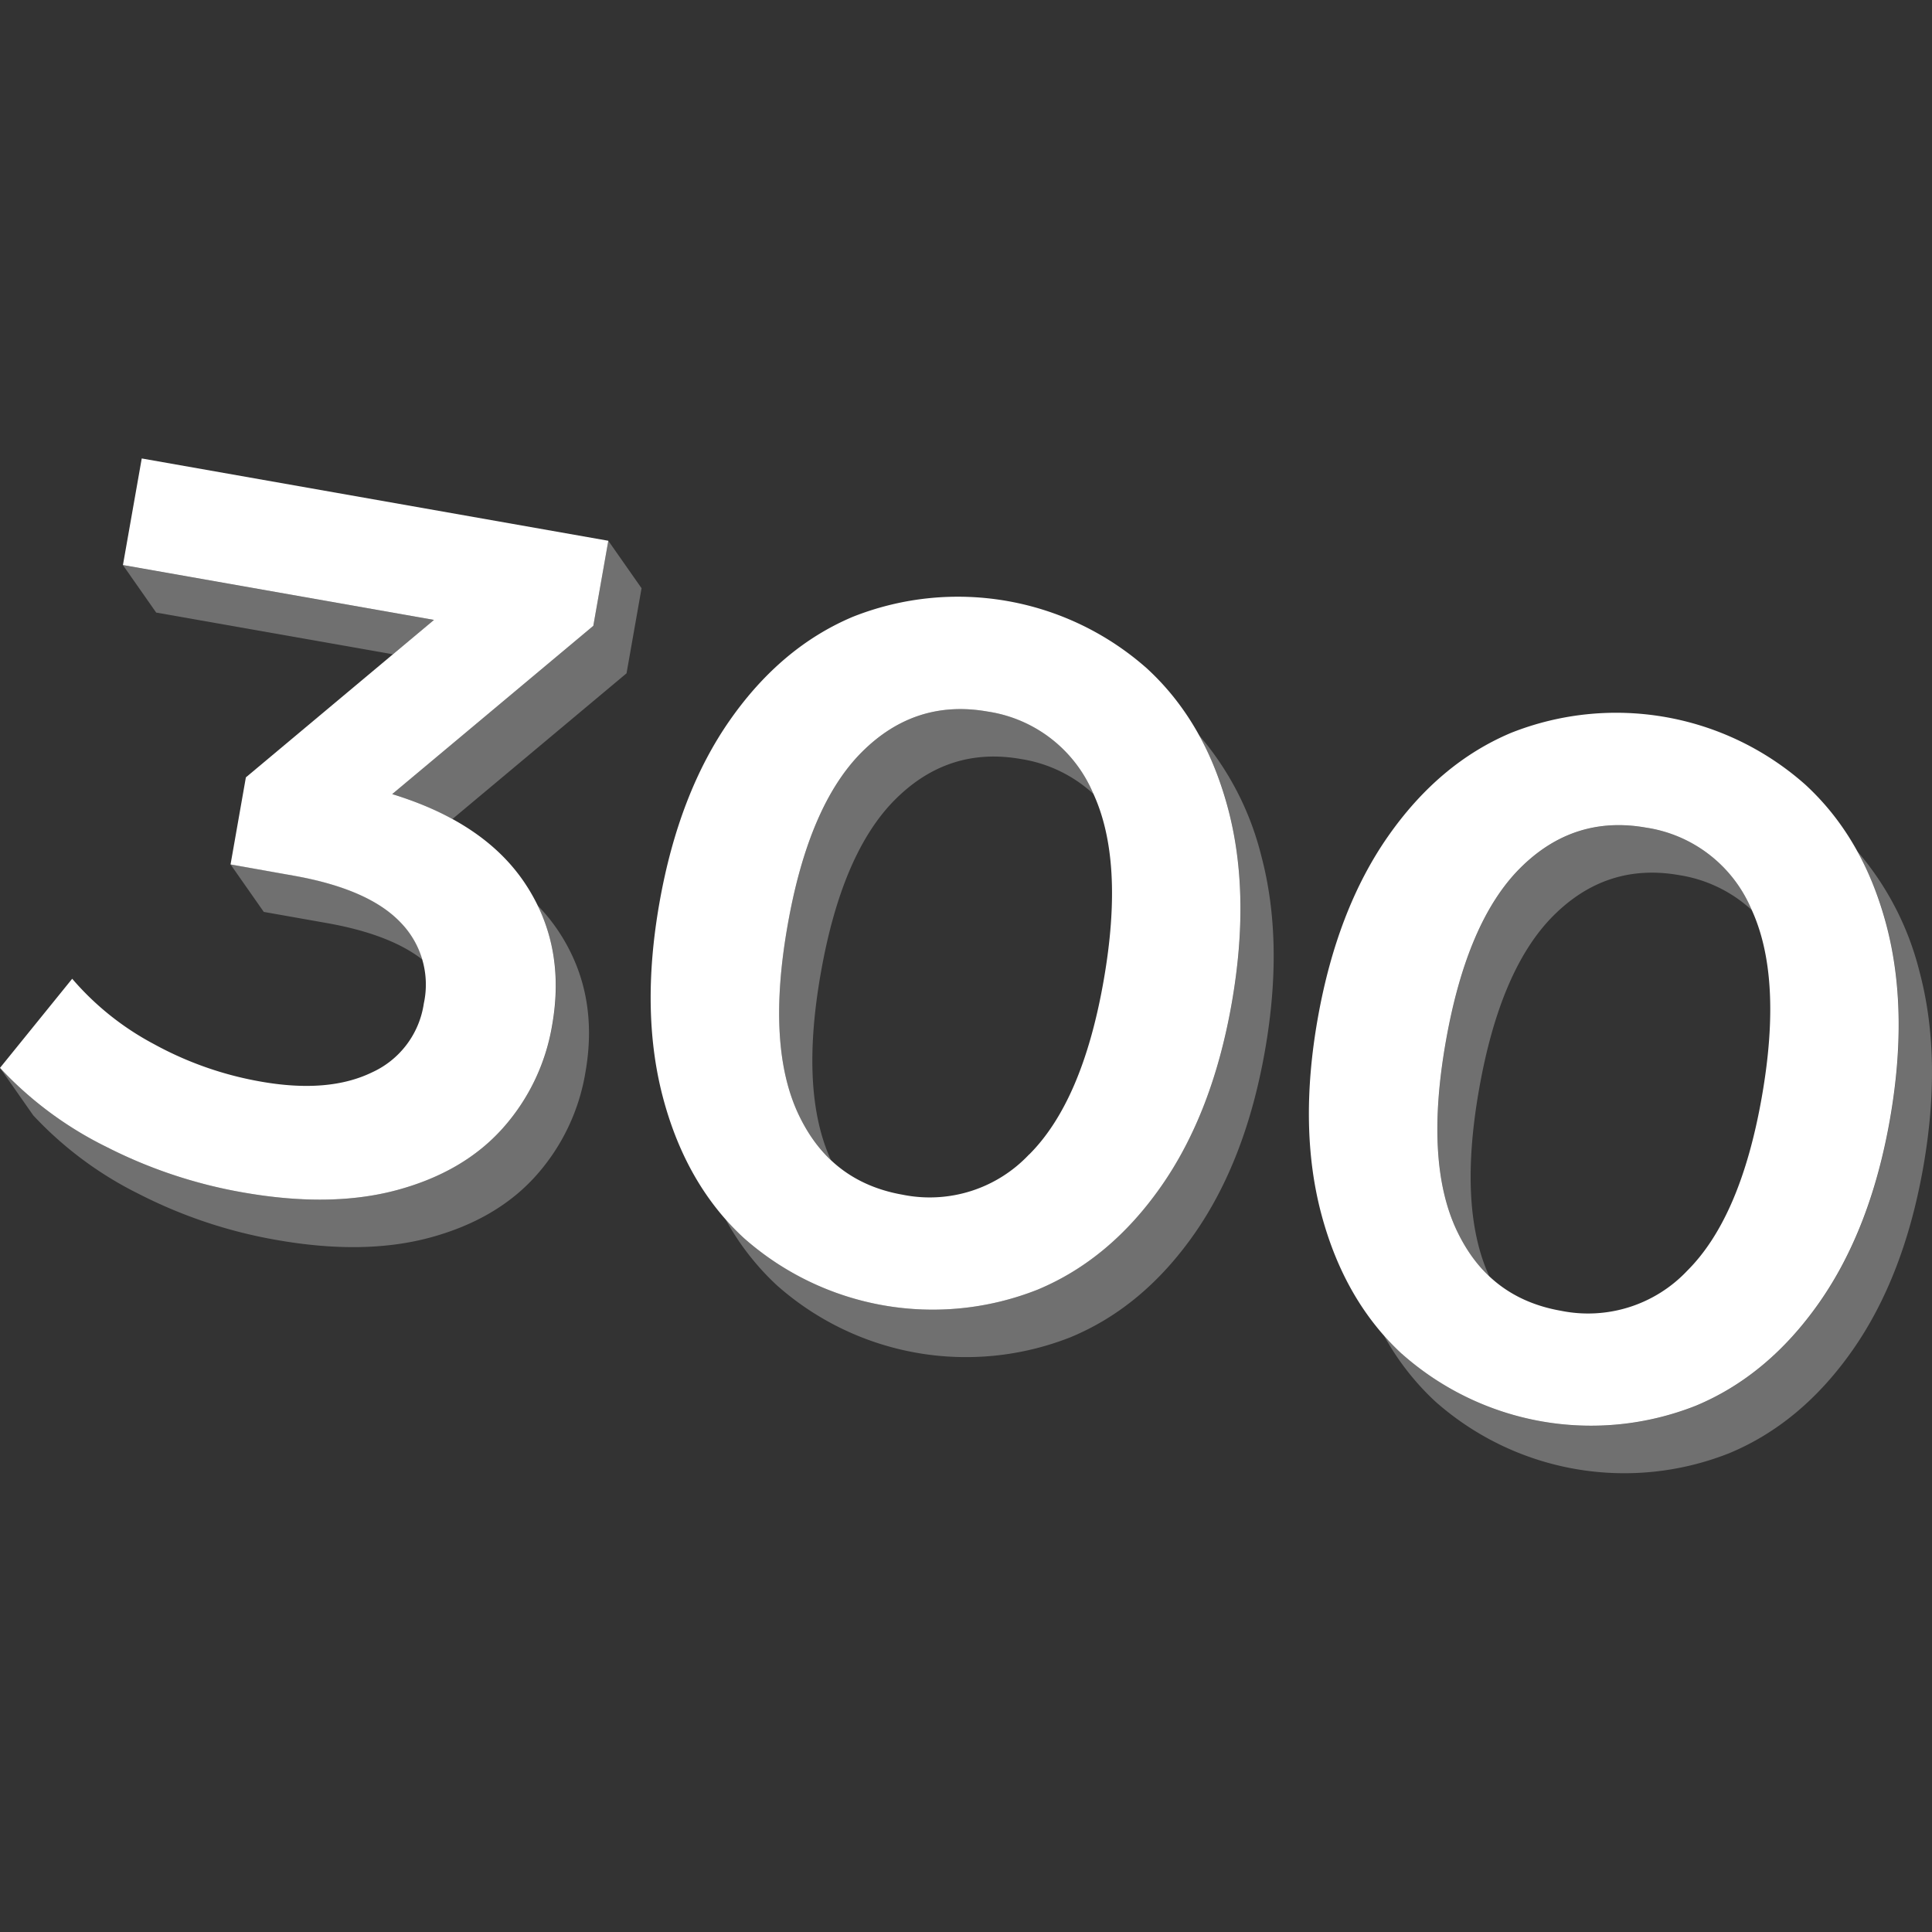 <svg viewBox="0 0 300 300" xmlns="http://www.w3.org/2000/svg"><rect x="0" y="0" width="300" height="300" fill="#333333" stroke="none"/><g fill="#fff"><path d="m 81.61 137.3 q 6.3 9.57 4.13 21.87 a 31.85 31.85 0 0 1 -7.68 16.03 q -6.05 6.77 -16.33 9.57 t -23.95 .4 a 75 75 0 0 1 -21.37 -7.14 56.92 56.92 0 0 1 -16.41 -12.21 l 11.21 -13.84 a 43.6 43.6 0 0 0 12.7 10.15 53.59 53.59 0 0 0 16.59 5.82 q 10.48 1.85 17.24 -1.42 a 13.97 13.97 0 0 0 8.07 -10.71 13.81 13.81 0 0 0 -3.65 -12.62 q -4.96 -5.18 -16.65 -7.24 l -9.71 -1.73 2.38 -13.52 29.21 -24.45 -48.3 -8.52 2.92 -16.55 72.45 12.78 -2.33 13.21 -31.23 26.13 q 14.41 4.42 20.71 13.99 z"/><path d="m 115.47 192.21 q -8.89 -8.22 -12.48 -21.62 t -.59 -30.41 q 3 -17.01 10.95 -28.37 t 19.12 -16.05 a 44.24 44.24 0 0 1 45.64 8.05 q 8.96 8.24 12.55 21.63 t .59 30.41 q -3 17.01 -10.95 28.37 t -19.19 16.04 a 44.24 44.24 0 0 1 -45.64 -8.05 z m 44.33 -12.93 q 8.27 -8.25 11.56 -26.94 t -1.66 -29.26 a 21.18 21.18 0 0 0 -16.34 -12.59 q -11.24 -1.98 -19.51 6.27 t -11.55 26.93 q -3.29 18.68 1.65 29.26 t 16.19 12.56 a 21.17 21.17 0 0 0 19.65 -6.24 z"/><path d="m 217.68 210.23 q -8.89 -8.22 -12.48 -21.62 t -.59 -30.41 q 3 -17.01 10.95 -28.37 t 19.12 -16.05 a 44.24 44.24 0 0 1 45.64 8.05 q 8.96 8.24 12.55 21.63 t .59 30.41 q -3 17.01 -10.95 28.37 t -19.18 16.04 a 44.24 44.24 0 0 1 -45.64 -8.05 z m 44.33 -12.93 q 8.27 -8.25 11.56 -26.94 t -1.65 -29.26 a 21.18 21.18 0 0 0 -16.34 -12.59 q -11.24 -1.98 -19.51 6.27 t -11.56 26.93 q -3.29 18.68 1.65 29.26 t 16.19 12.56 a 21.17 21.17 0 0 0 19.66 -6.23 z"/><path d="m 62.17 143.19 q -4.96 -5.18 -16.65 -7.24 l -9.72 -1.72 5.16 7.37 9.72 1.72 q 9.83 1.73 14.9 5.68 a 13.78 13.78 0 0 0 -3.41 -5.81 z" opacity=".3"/><path d="m 61.01 101.6 l 6.38 -5.34 -48.3 -8.51 5.16 7.37 z" opacity=".3"/><path d="m 99.62 91.34 l -5.16 -7.37 -2.33 13.21 -31.23 26.13 a 49.99 49.99 0 0 1 9.35 3.87 l 27.04 -22.63 z" opacity=".3"/><path d="m 86.77 144.67 a 27.93 27.93 0 0 0 -3.29 -4.08 q .24 .49 .46 .99 l .05 .11 c .14 .33 .28 .66 .41 .99 l .03 .07 a 27.51 27.51 0 0 1 1.24 4.17 c .02 .09 .04 .18 .06 .28 .06 .28 .11 .57 .16 .86 .02 .13 .05 .27 .07 .4 q .06 .4 .12 .81 c .02 .16 .04 .32 .05 .47 .03 .26 .06 .52 .08 .78 .02 .19 .03 .38 .04 .56 q .04 .58 .05 1.17 c .01 .26 .02 .52 .02 .78 0 .2 -.01 .4 -.01 .59 0 .26 -.01 .52 -.02 .78 -.01 .19 -.02 .39 -.03 .58 q -.02 .41 -.06 .82 -.02 .28 -.05 .56 c -.03 .31 -.07 .62 -.11 .93 -.02 .16 -.04 .31 -.06 .47 -.06 .47 -.14 .94 -.22 1.41 a 31.85 31.85 0 0 1 -7.7 16.03 q -6.05 6.77 -16.33 9.57 t -23.95 .4 a 75 75 0 0 1 -21.37 -7.14 c -.12 -.06 -.24 -.13 -.37 -.2 a 56.67 56.67 0 0 1 -16.04 -12.01 l 5.16 7.37 a 56.92 56.92 0 0 0 16.41 12.21 75.01 75.01 0 0 0 21.37 7.14 q 13.67 2.41 23.95 -.4 t 16.33 -9.57 a 31.85 31.85 0 0 0 7.68 -16.03 q 2.18 -12.3 -4.13 -21.87 z" opacity=".3"/><path d="m 195.83 132.81 a 45.56 45.56 0 0 0 -9.63 -18.64 50.08 50.08 0 0 1 4.47 11.27 q 3.59 13.4 .59 30.41 t -10.96 28.37 q -7.96 11.36 -19.19 16.04 a 44.24 44.24 0 0 1 -45.64 -8.05 39.51 39.51 0 0 1 -2.82 -2.9 40.5 40.5 0 0 0 7.98 10.27 44.24 44.24 0 0 0 45.64 8.05 q 11.24 -4.67 19.19 -16.04 t 10.95 -28.37 q 3 -17.01 -.58 -30.41 z" opacity=".3"/><path d="m 129.03 180.14 q -4.84 -10.56 -1.57 -29.08 3.29 -18.68 11.56 -26.93 t 19.51 -6.27 a 21.45 21.45 0 0 1 11.27 5.44 c -.03 -.07 -.06 -.15 -.09 -.22 a 21.18 21.18 0 0 0 -16.34 -12.59 q -11.24 -1.98 -19.51 6.27 t -11.56 26.93 q -3.29 18.68 1.65 29.26 a 23.28 23.28 0 0 0 5.08 7.19 z" opacity=".3"/><path d="m 231.25 198.17 q -4.84 -10.56 -1.57 -29.08 3.29 -18.68 11.56 -26.93 t 19.51 -6.27 a 21.46 21.46 0 0 1 11.27 5.44 c -.03 -.07 -.06 -.15 -.09 -.22 a 21.18 21.18 0 0 0 -16.34 -12.59 q -11.24 -1.98 -19.51 6.27 t -11.56 26.93 q -3.29 18.68 1.65 29.26 a 23.26 23.26 0 0 0 5.08 7.19 z" opacity=".3"/><path d="m 298.05 150.84 a 45.56 45.56 0 0 0 -9.63 -18.64 50.13 50.13 0 0 1 4.47 11.27 q 3.59 13.4 .59 30.41 t -10.95 28.37 q -7.96 11.36 -19.19 16.04 a 44.24 44.24 0 0 1 -45.64 -8.05 39.71 39.71 0 0 1 -2.82 -2.9 40.52 40.52 0 0 0 7.98 10.27 44.24 44.24 0 0 0 45.64 8.05 q 11.24 -4.67 19.19 -16.04 t 10.95 -28.37 q 2.99 -17.01 -.59 -30.41 z" opacity=".3"/></g></svg>